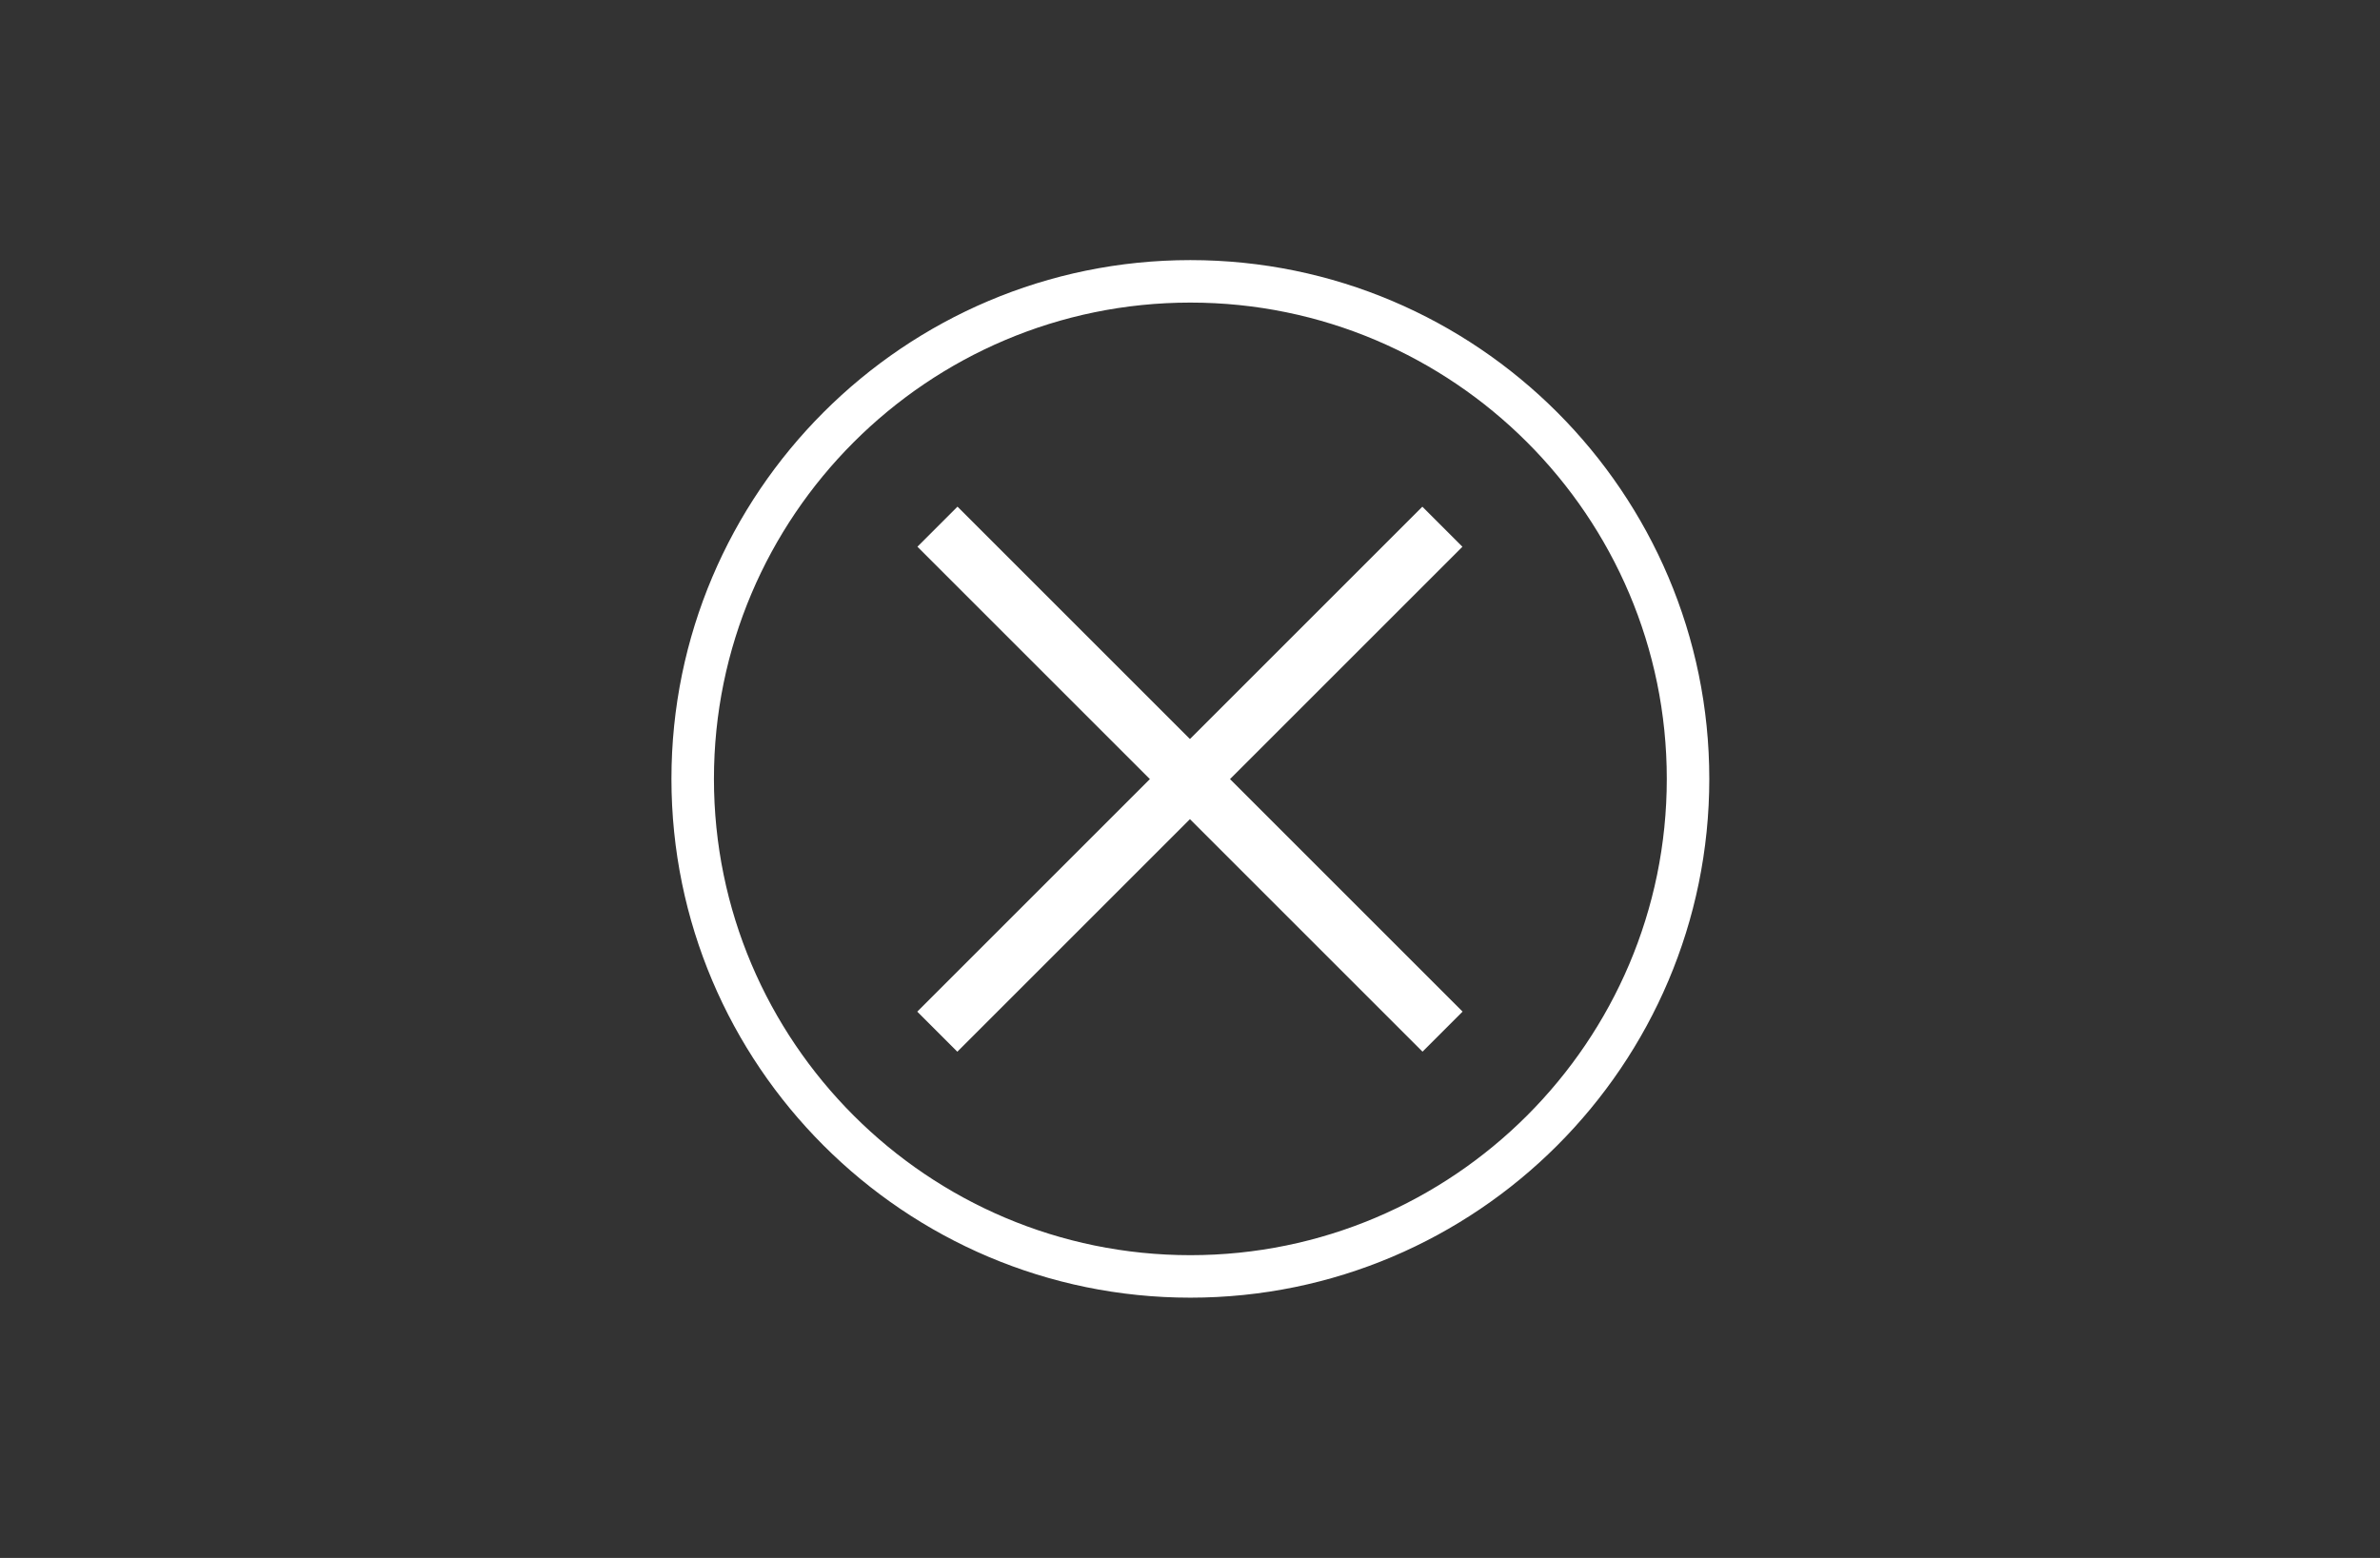 <svg xmlns="http://www.w3.org/2000/svg" xmlns:xlink="http://www.w3.org/1999/xlink" id="Layer_1" x="0px" y="0px" width="168px" height="110px" viewBox="0 0 168 110" xml:space="preserve"><rect x="0" y="0" width="168" height="110" fill="#333333" stroke="none"/><g id="Layer_1_1_"></g><g id="Layer_3">	<g>					<rect x="58.783" y="52.999" transform="matrix(-0.707 -0.707 0.707 -0.707 104.503 153.285)" fill="#FFFFFF" width="50.43" height="4"></rect>	</g>	<g>					<rect x="81.994" y="29.785" transform="matrix(-0.707 -0.707 0.707 -0.707 104.487 153.286)" fill="#FFFFFF" width="4" height="50.43"></rect>	</g>	<g>		<path fill="#FFFFFF" d="M84.026,91.625c-20.198,0-36.63-16.432-36.63-36.63s16.432-36.63,36.63-36.63   c20.199,0,36.63,16.432,36.63,36.63S104.225,91.625,84.026,91.625z M84.026,21.365c-18.544,0-33.63,15.086-33.63,33.63   s15.086,33.63,33.63,33.63c18.544,0,33.63-15.086,33.63-33.63S102.57,21.365,84.026,21.365z"></path>	</g></g></svg>
